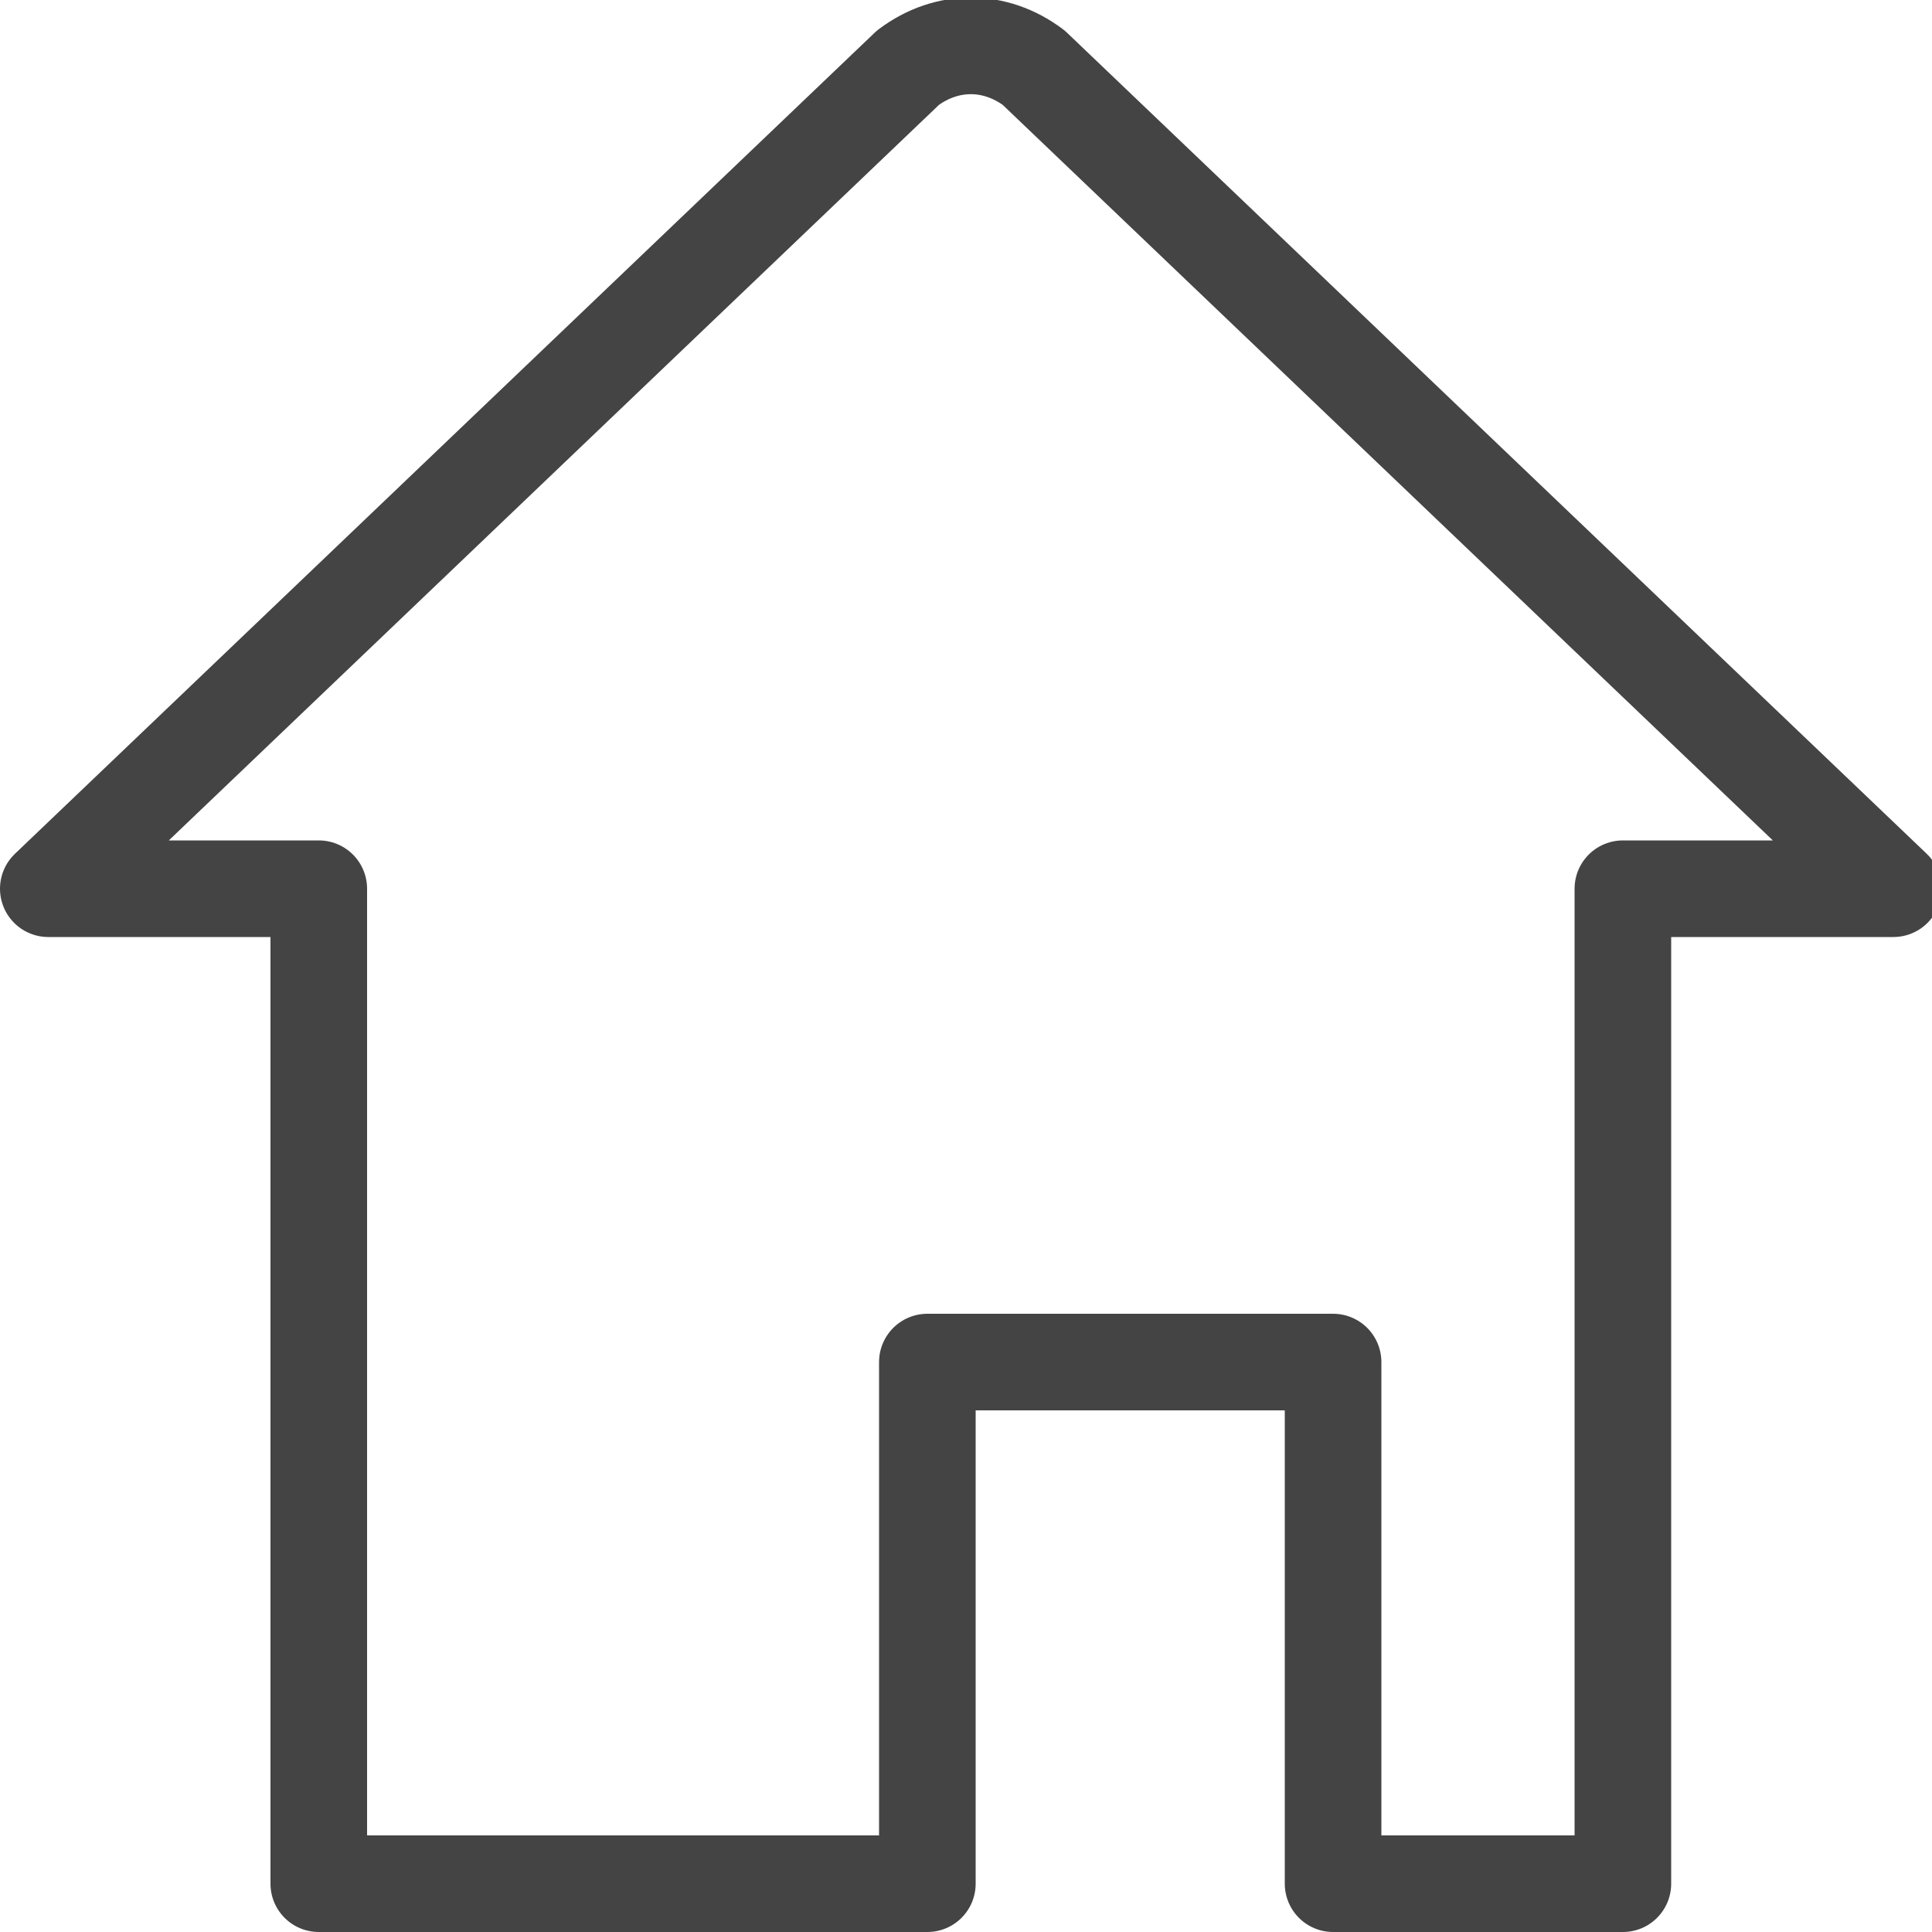 <?xml version="1.0" encoding="utf-8"?>
<!-- Generator: Adobe Illustrator 23.0.1, SVG Export Plug-In . SVG Version: 6.00 Build 0)  -->
<svg version="1.1" id="レイヤー_1" xmlns="http://www.w3.org/2000/svg" xmlns:xlink="http://www.w3.org/1999/xlink" x="0px"
	 y="0px" viewBox="0 0 20 20" style="enable-background:new 0 0 20 20;" xml:space="preserve">
<style type="text/css">
	.st0{fill:none;}
	
		.st1{fill-rule:evenodd;clip-rule:evenodd;fill:none;stroke:#444444;stroke-linecap:round;stroke-linejoin:round;stroke-miterlimit:10;}
</style>
<path class="st0" d="M-2,22h24V-2H-2V22z"/>
<path class="st1" d="M13.8,19.5v-5.4H9.6v5.4H3.3V9.2H0.5l8.9-8.5c0.4-0.3,0.9-0.3,1.3,0l8.9,8.5h-2.8v10.3H13.8z"/>
</svg>
